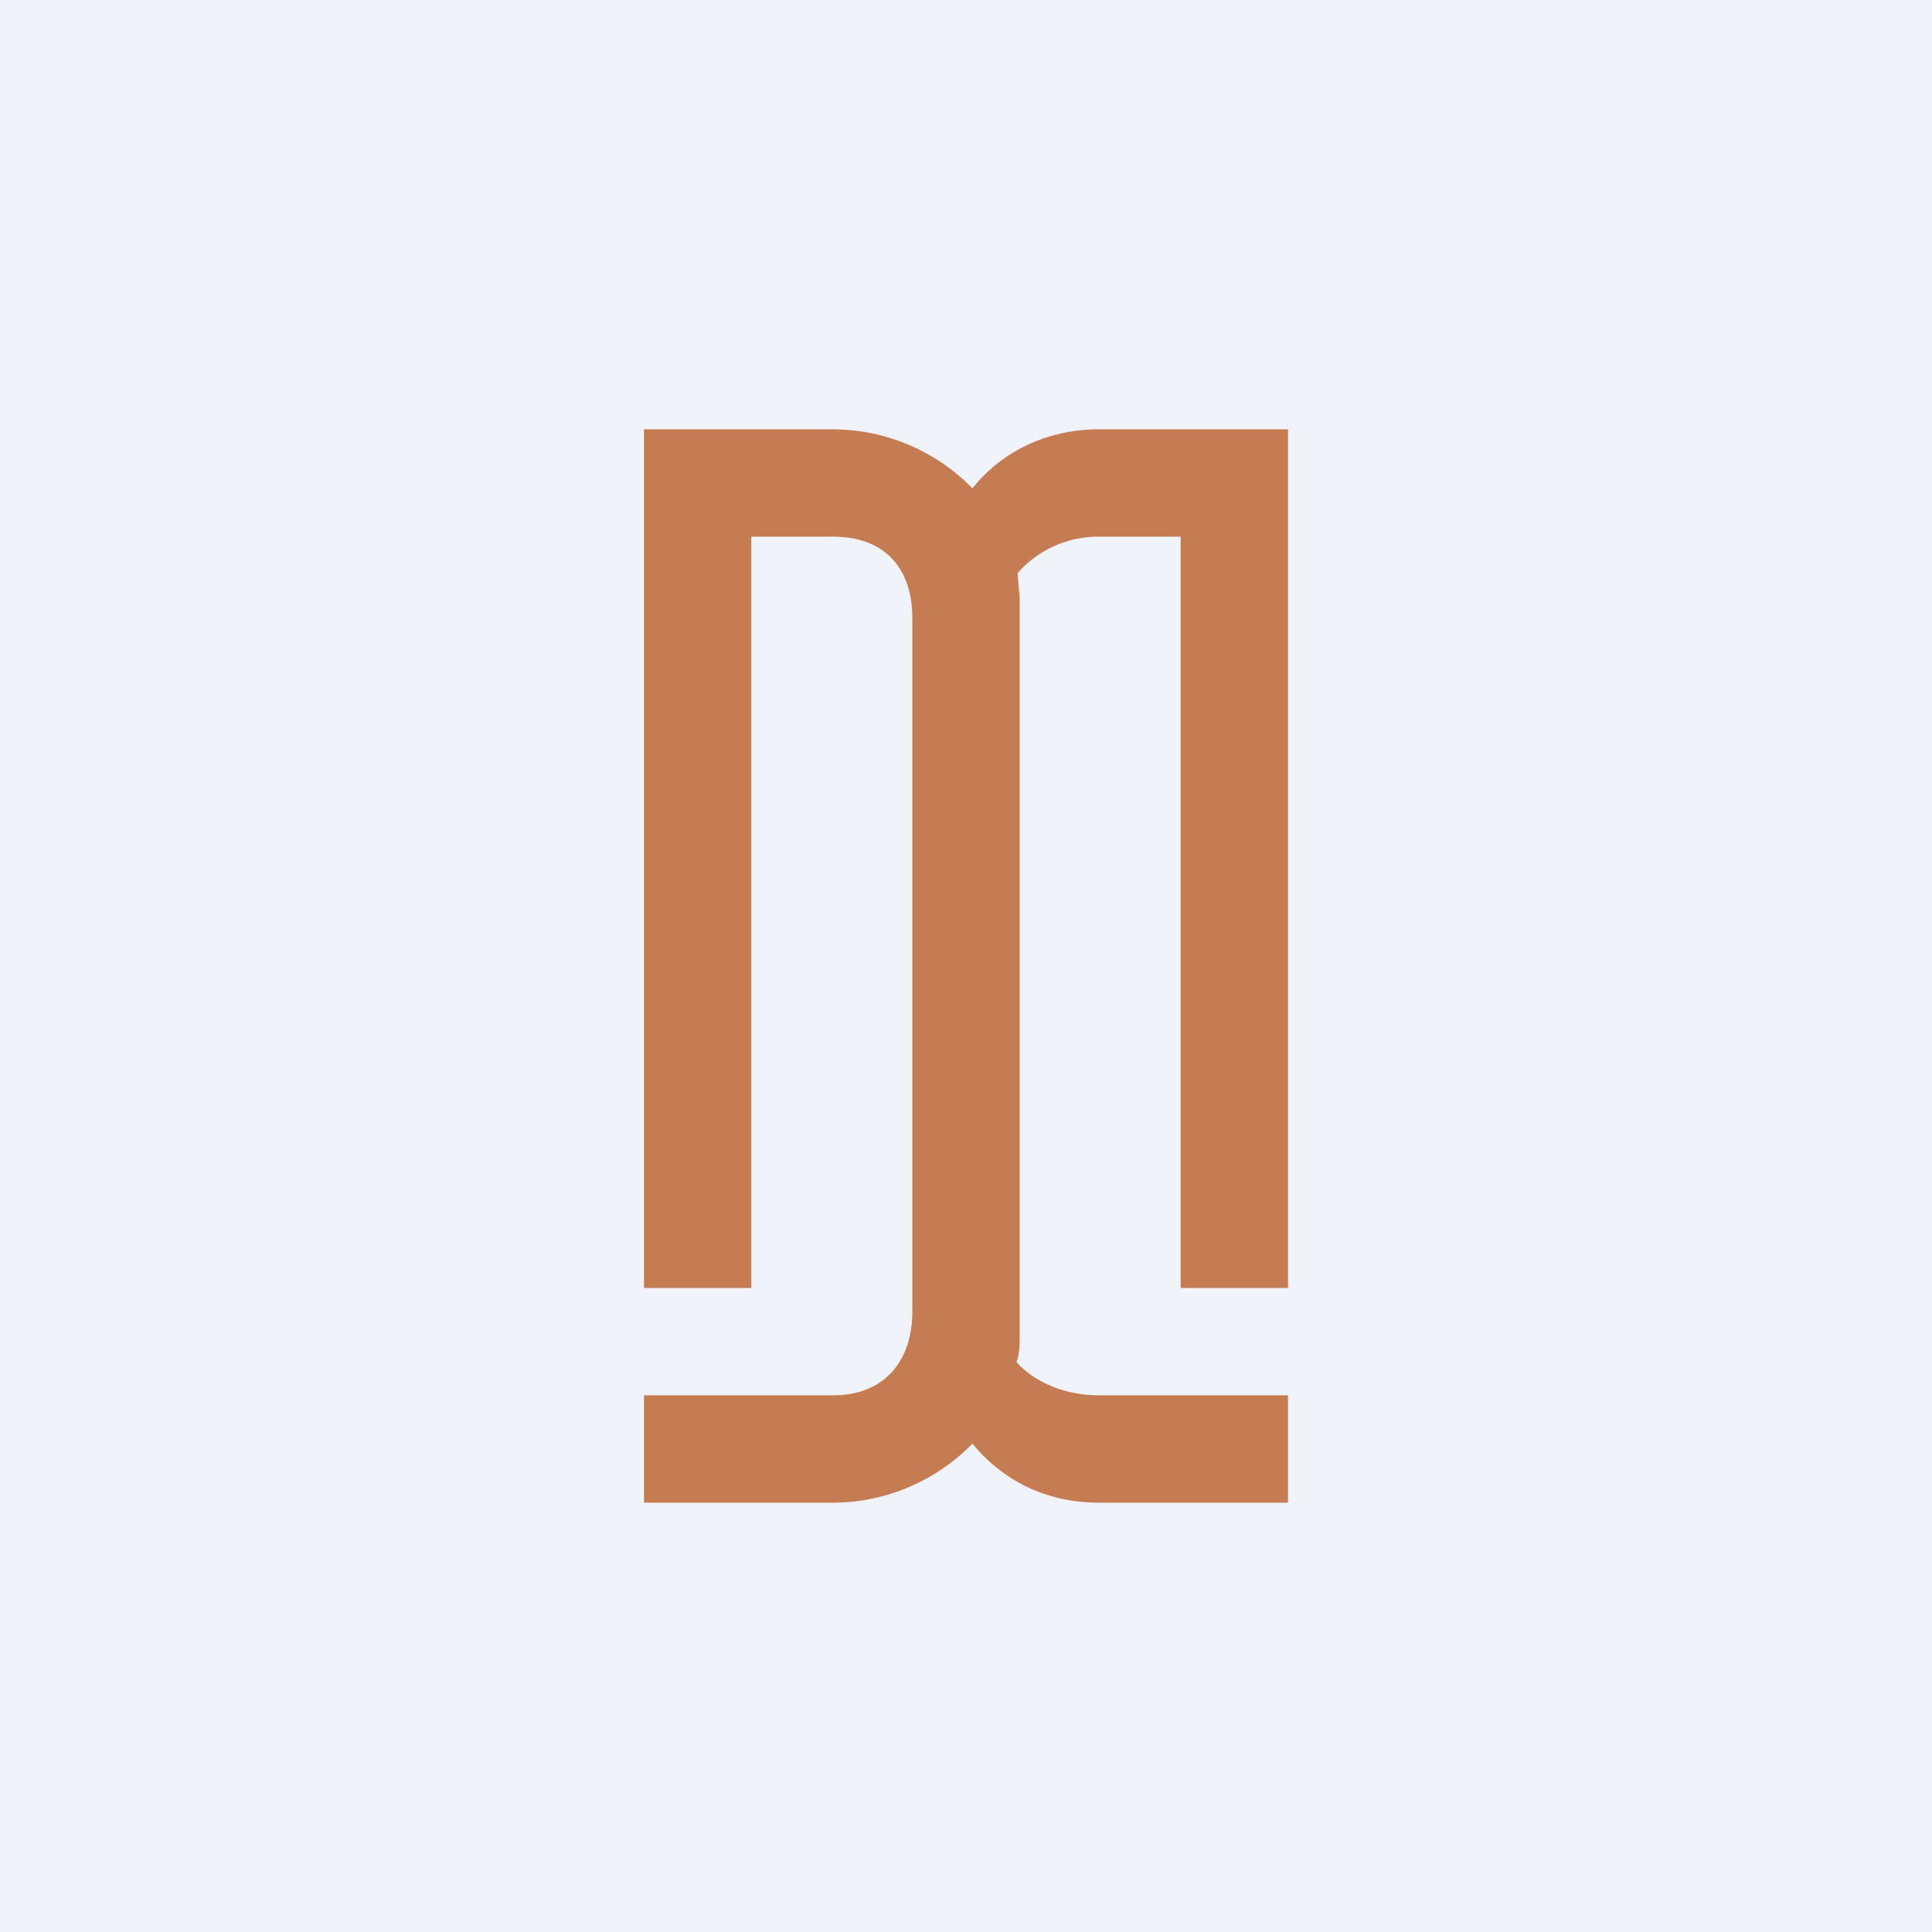 <!-- by TradingView --><svg width="18" height="18" viewBox="0 0 18 18" xmlns="http://www.w3.org/2000/svg"><path fill="#F0F3FA" d="M0 0h18v18H0z"/><path d="M7.76 5H7v7H6V4h1.76c.5 0 .97.21 1.3.55.27-.34.69-.55 1.18-.55H12v8h-1V5h-.76a1 1 0 0 0-.76.34l.02.23v6.86c0 .09 0 .18-.03.26.18.2.47.31.77.31H12v1h-1.76c-.5 0-.9-.21-1.18-.55-.33.34-.8.55-1.3.55H6v-1h1.76c.48 0 .74-.32.74-.78V5.76c0-.47-.26-.76-.74-.76Z" fill="#C67C51"/></svg>